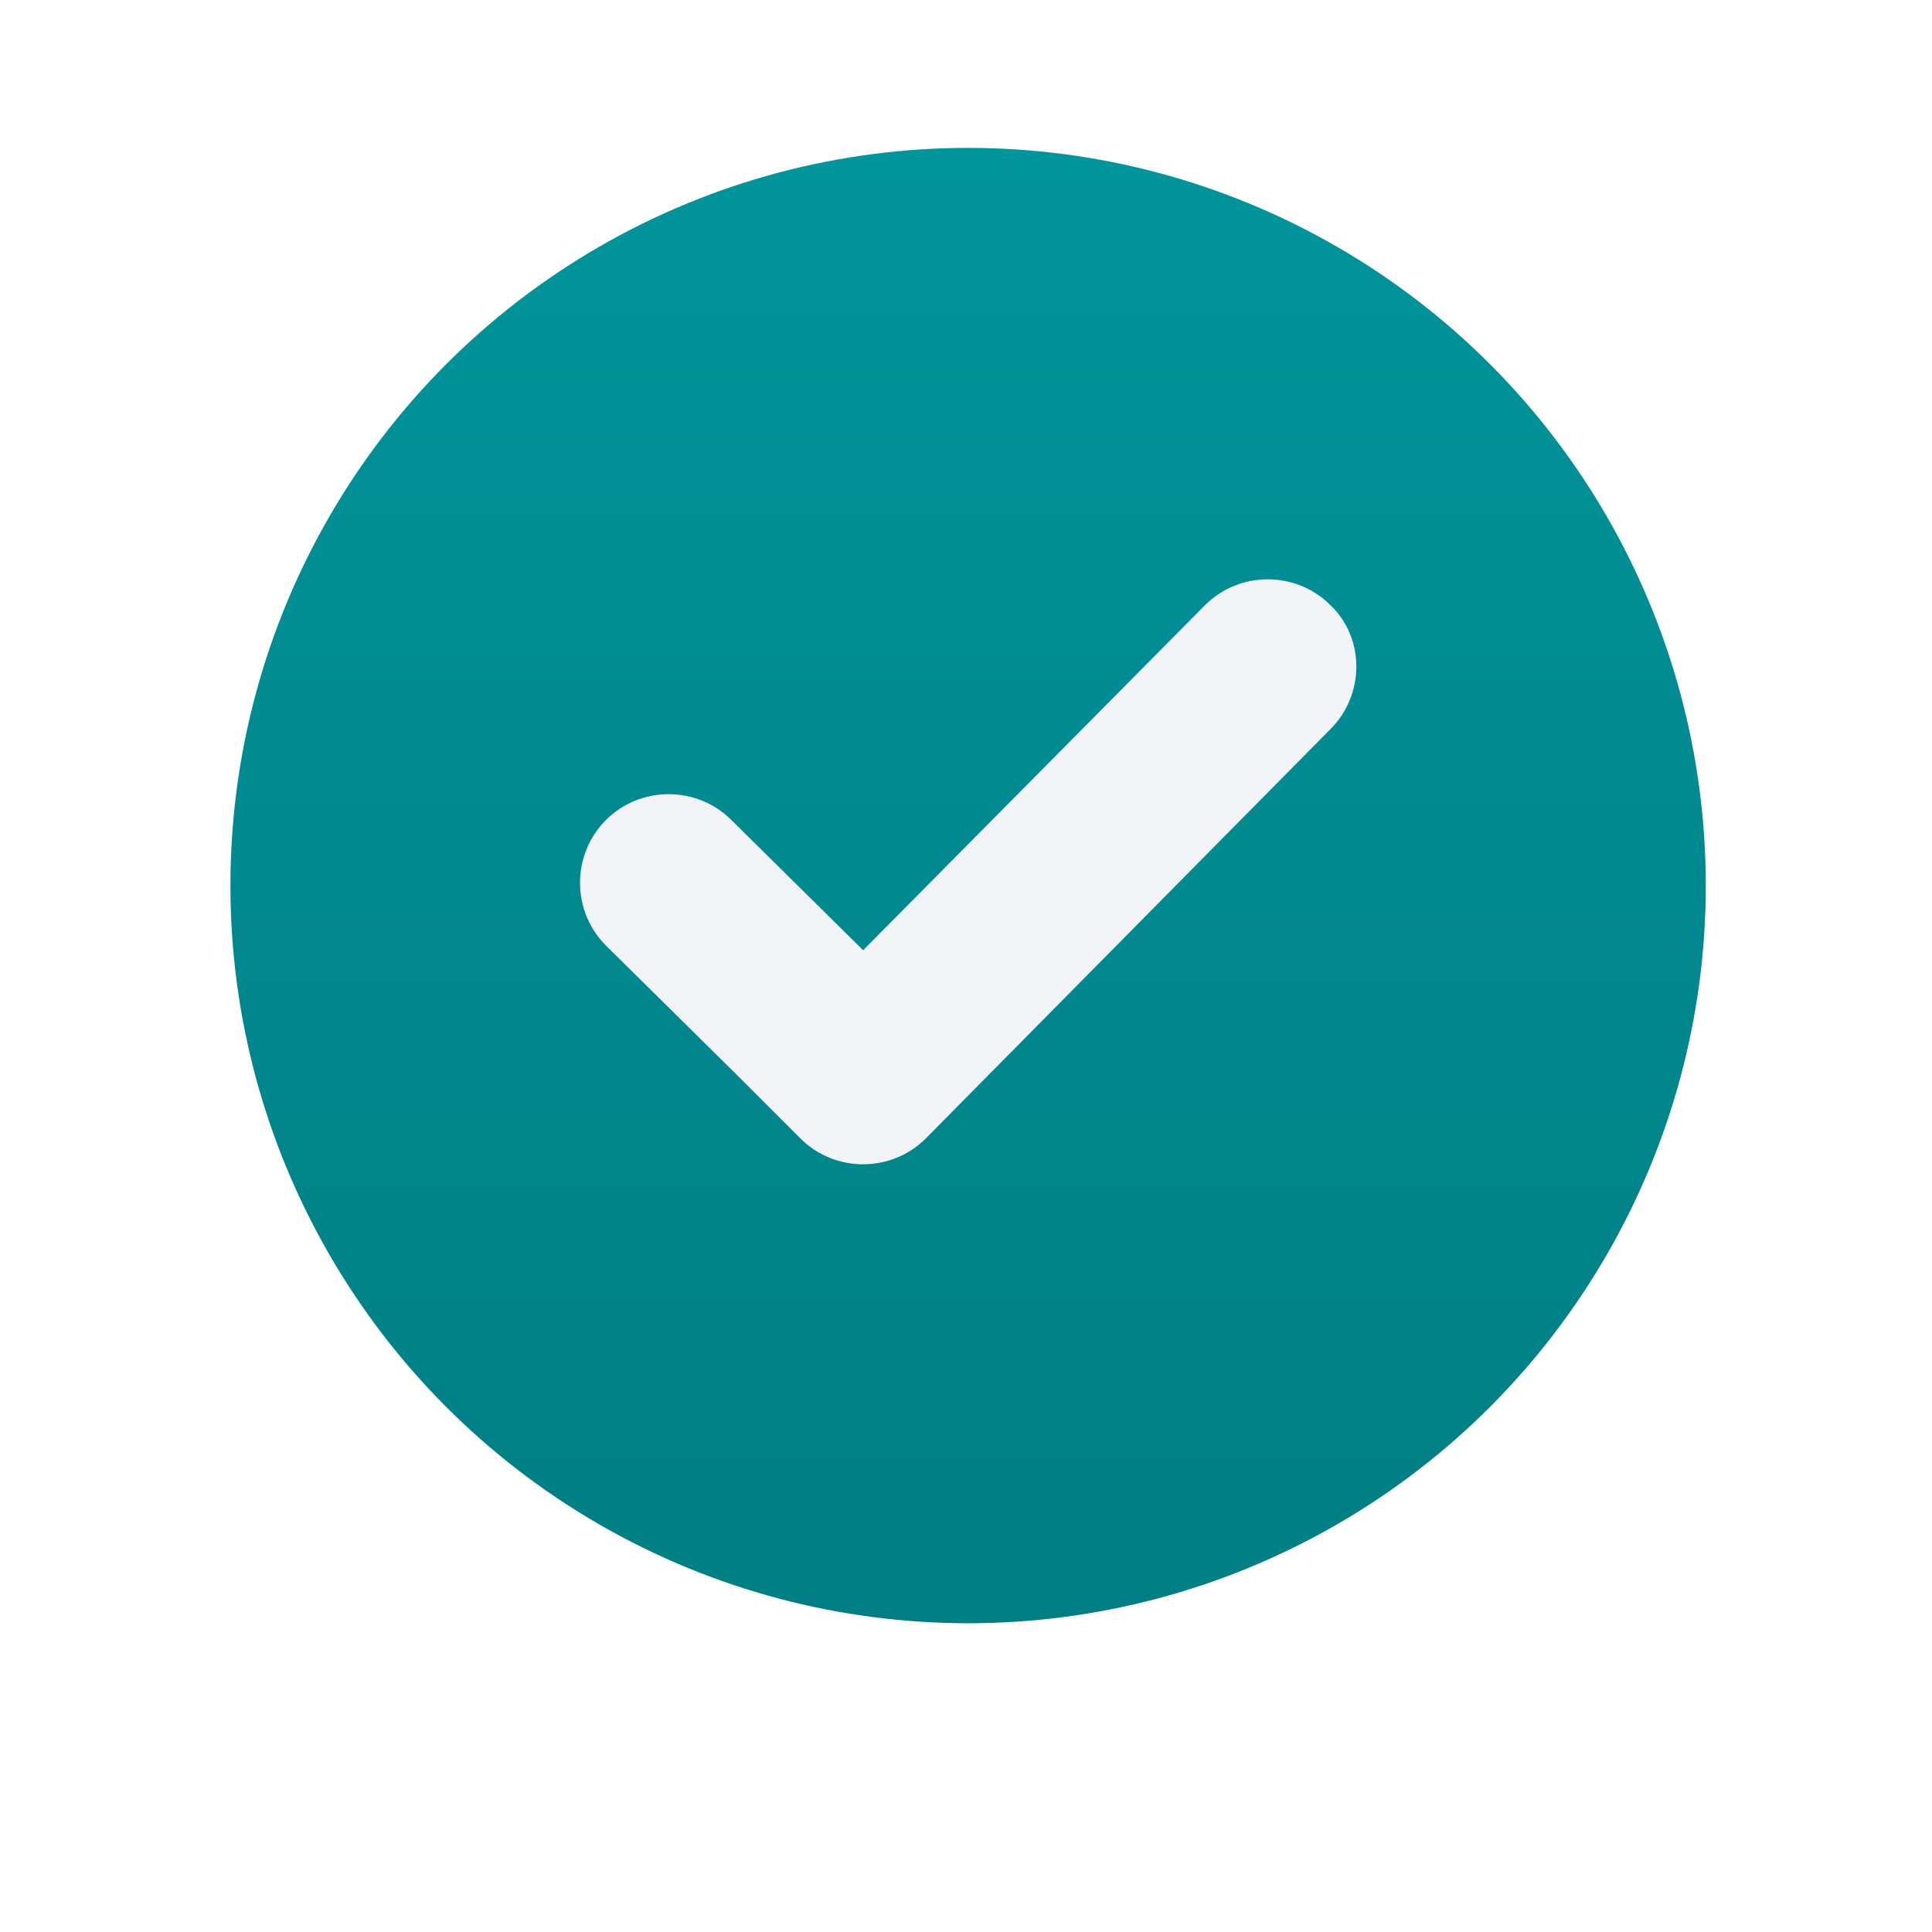 <svg width="109" height="109" viewBox="0 0 109 109" fill="none" xmlns="http://www.w3.org/2000/svg">
<g filter="url(#filter0_d_7779_1957)">
<g filter="url(#filter1_ii_7779_1957)">
<circle cx="54.619" cy="45.619" r="41.619" fill="url(#paint0_linear_7779_1957)"/>
</g>
</g>
<g filter="url(#filter2_dii_7779_1957)">
<path d="M52.234 62.707L75.063 39.614C77.009 37.668 77.009 34.482 75.063 32.624C73.117 30.677 69.931 30.677 67.983 32.624L48.695 52.09L41.264 44.745C39.316 42.799 36.131 42.799 34.184 44.745C32.238 46.693 32.238 49.878 34.184 51.824L41.617 59.168L45.156 62.707C47.102 64.654 50.288 64.654 52.234 62.707Z" fill="#F1F3F7"/>
</g>
<defs>
<filter id="filter0_d_7779_1957" x="0.831" y="0.958" width="107.577" height="107.577" filterUnits="userSpaceOnUse" color-interpolation-filters="sRGB">
<feFlood flood-opacity="0" result="BackgroundImageFix"/>
<feColorMatrix in="SourceAlpha" type="matrix" values="0 0 0 0 0 0 0 0 0 0 0 0 0 0 0 0 0 0 127 0" result="hardAlpha"/>
<feOffset dy="9.127"/>
<feGaussianBlur stdDeviation="6.085"/>
<feComposite in2="hardAlpha" operator="out"/>
<feColorMatrix type="matrix" values="0 0 0 0 0.264 0 0 0 0 0.341 0 0 0 0 0.423 0 0 0 0.14 0"/>
<feBlend mode="normal" in2="BackgroundImageFix" result="effect1_dropShadow_7779_1957"/>
<feBlend mode="normal" in="SourceGraphic" in2="effect1_dropShadow_7779_1957" result="shape"/>
</filter>
<filter id="filter1_ii_7779_1957" x="13" y="-1.005" width="83.238" height="88.464" filterUnits="userSpaceOnUse" color-interpolation-filters="sRGB">
<feFlood flood-opacity="0" result="BackgroundImageFix"/>
<feBlend mode="normal" in="SourceGraphic" in2="BackgroundImageFix" result="shape"/>
<feColorMatrix in="SourceAlpha" type="matrix" values="0 0 0 0 0 0 0 0 0 0 0 0 0 0 0 0 0 0 127 0" result="hardAlpha"/>
<feOffset dy="0.221"/>
<feGaussianBlur stdDeviation="0.553"/>
<feComposite in2="hardAlpha" operator="arithmetic" k2="-1" k3="1"/>
<feColorMatrix type="matrix" values="0 0 0 0 1 0 0 0 0 1 0 0 0 0 1 0 0 0 0.81 0"/>
<feBlend mode="normal" in2="shape" result="effect1_innerShadow_7779_1957"/>
<feColorMatrix in="SourceAlpha" type="matrix" values="0 0 0 0 0 0 0 0 0 0 0 0 0 0 0 0 0 0 127 0" result="hardAlpha"/>
<feOffset dy="-5.005"/>
<feGaussianBlur stdDeviation="4.837"/>
<feComposite in2="hardAlpha" operator="arithmetic" k2="-1" k3="1"/>
<feColorMatrix type="matrix" values="0 0 0 0 0.06 0 0 0 0 0.18 0 0 0 0 0 0 0 0 0.14 0"/>
<feBlend mode="normal" in2="effect1_innerShadow_7779_1957" result="effect2_innerShadow_7779_1957"/>
</filter>
<filter id="filter2_dii_7779_1957" x="28.161" y="26.601" width="52.926" height="45.173" filterUnits="userSpaceOnUse" color-interpolation-filters="sRGB">
<feFlood flood-opacity="0" result="BackgroundImageFix"/>
<feColorMatrix in="SourceAlpha" type="matrix" values="0 0 0 0 0 0 0 0 0 0 0 0 0 0 0 0 0 0 127 0" result="hardAlpha"/>
<feOffset dy="3.042"/>
<feGaussianBlur stdDeviation="2.282"/>
<feComposite in2="hardAlpha" operator="out"/>
<feColorMatrix type="matrix" values="0 0 0 0 0.025 0 0 0 0 0.421 0 0 0 0 0.094 0 0 0 0.2 0"/>
<feBlend mode="normal" in2="BackgroundImageFix" result="effect1_dropShadow_7779_1957"/>
<feBlend mode="normal" in="SourceGraphic" in2="effect1_dropShadow_7779_1957" result="shape"/>
<feColorMatrix in="SourceAlpha" type="matrix" values="0 0 0 0 0 0 0 0 0 0 0 0 0 0 0 0 0 0 127 0" result="hardAlpha"/>
<feOffset dy="-6.085"/>
<feGaussianBlur stdDeviation="2.282"/>
<feComposite in2="hardAlpha" operator="arithmetic" k2="-1" k3="1"/>
<feColorMatrix type="matrix" values="0 0 0 0 0.555 0 0 0 0 0.555 0 0 0 0 0.555 0 0 0 0.28 0"/>
<feBlend mode="normal" in2="shape" result="effect2_innerShadow_7779_1957"/>
<feColorMatrix in="SourceAlpha" type="matrix" values="0 0 0 0 0 0 0 0 0 0 0 0 0 0 0 0 0 0 127 0" result="hardAlpha"/>
<feOffset dy="4.563"/>
<feGaussianBlur stdDeviation="3.042"/>
<feComposite in2="hardAlpha" operator="arithmetic" k2="-1" k3="1"/>
<feColorMatrix type="matrix" values="0 0 0 0 1 0 0 0 0 1 0 0 0 0 1 0 0 0 1 0"/>
<feBlend mode="normal" in2="effect2_innerShadow_7779_1957" result="effect3_innerShadow_7779_1957"/>
</filter>
<linearGradient id="paint0_linear_7779_1957" x1="54.619" y1="4" x2="54.619" y2="151.472" gradientUnits="userSpaceOnUse">
<stop stop-color="#00949B"/>
<stop offset="1" stop-color="#006D71"/>
</linearGradient>
</defs>
</svg>
